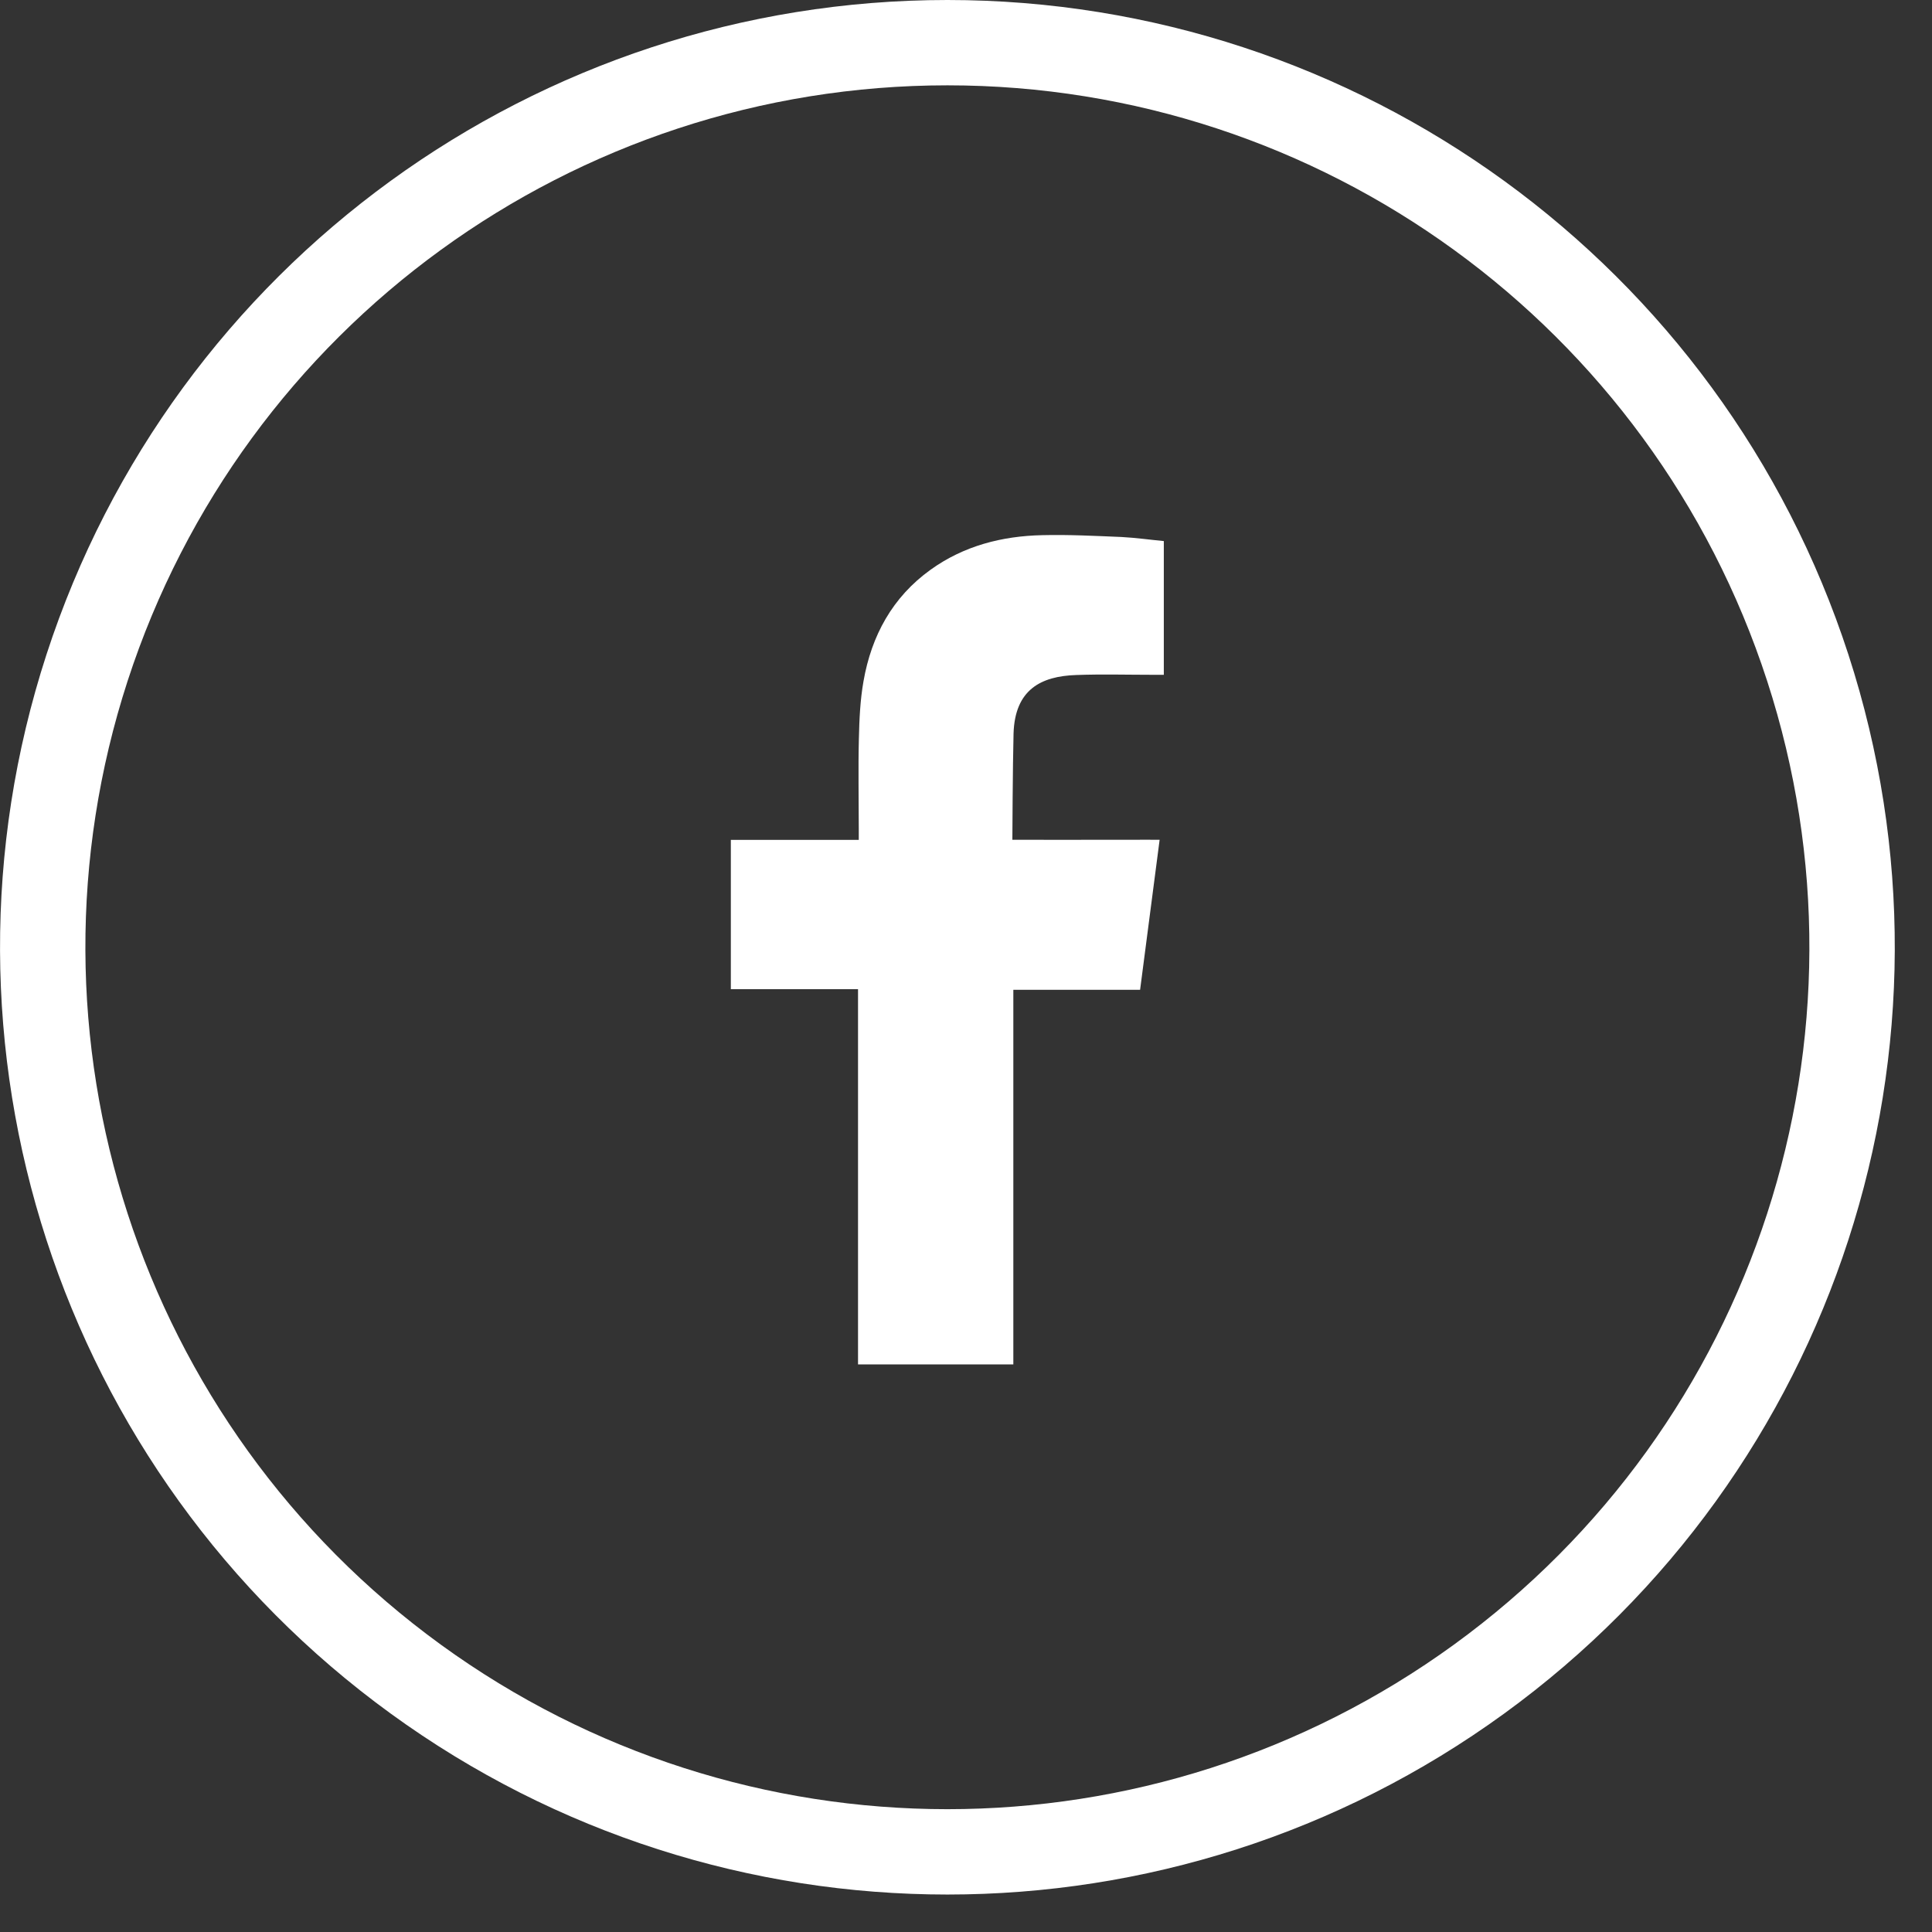 <?xml version="1.0" encoding="UTF-8" standalone="no"?>
<!DOCTYPE svg PUBLIC "-//W3C//DTD SVG 1.1//EN" "http://www.w3.org/Graphics/SVG/1.1/DTD/svg11.dtd">
<svg width="100%" height="100%" viewBox="0 0 18 18" version="1.1" xmlns="http://www.w3.org/2000/svg" xmlns:xlink="http://www.w3.org/1999/xlink" xml:space="preserve" xmlns:serif="http://www.serif.com/" style="fill-rule:evenodd;clip-rule:evenodd;stroke-linejoin:round;stroke-miterlimit:1.414;">
    <rect x="0" y="0" width="18" height="18" fill="#333333" stroke="none"/>
    <g transform="matrix(1,0,0,1,-3,-1)">
        <g transform="matrix(1,0,0,1,11.827,18.418)">
            <path d="M0,-16.623C-3.479,-16.623 -6.562,-14.383 -7.638,-11.074C-8.713,-7.766 -7.535,-4.141 -4.721,-2.096C-1.906,-0.051 1.905,-0.051 4.72,-2.096C7.535,-4.141 8.712,-7.766 7.637,-11.074C6.562,-14.383 3.479,-16.623 0,-16.623M8.394,-11.32C9.575,-7.684 8.281,-3.7 5.187,-1.453C2.094,0.795 -2.095,0.795 -5.187,-1.453C-8.281,-3.7 -9.576,-7.684 -8.394,-11.32C-7.212,-14.956 -3.824,-17.418 0,-17.418C3.823,-17.418 7.212,-14.956 8.394,-11.32" style="fill:white;fill-rule:nonzero;"/>
        </g>
        <g transform="matrix(1,0,0,1,13.026,12.403)">
            <path d="M0,-5.114C0.24,-5.123 0.479,-5.116 0.719,-5.116L0.817,-5.116L0.817,-6.362C0.689,-6.374 0.556,-6.393 0.422,-6.4C0.177,-6.41 -0.069,-6.423 -0.315,-6.417C-0.69,-6.409 -1.046,-6.318 -1.356,-6.095C-1.711,-5.84 -1.907,-5.48 -1.981,-5.056C-2.012,-4.881 -2.02,-4.699 -2.024,-4.522C-2.031,-4.242 -2.025,-3.963 -2.025,-3.683L-2.025,-3.578L-3.217,-3.578L-3.217,-2.187L-2.032,-2.187L-2.032,1.309L-0.585,1.309L-0.585,-2.181L0.596,-2.181C0.656,-2.645 0.716,-3.103 0.778,-3.579C0.683,-3.579 0.598,-3.58 0.512,-3.579C0.177,-3.578 -0.594,-3.579 -0.594,-3.579C-0.594,-3.579 -0.591,-4.269 -0.583,-4.568C-0.571,-4.978 -0.328,-5.103 0,-5.114" style="fill:white;"/>
        </g>
    </g>
</svg>
